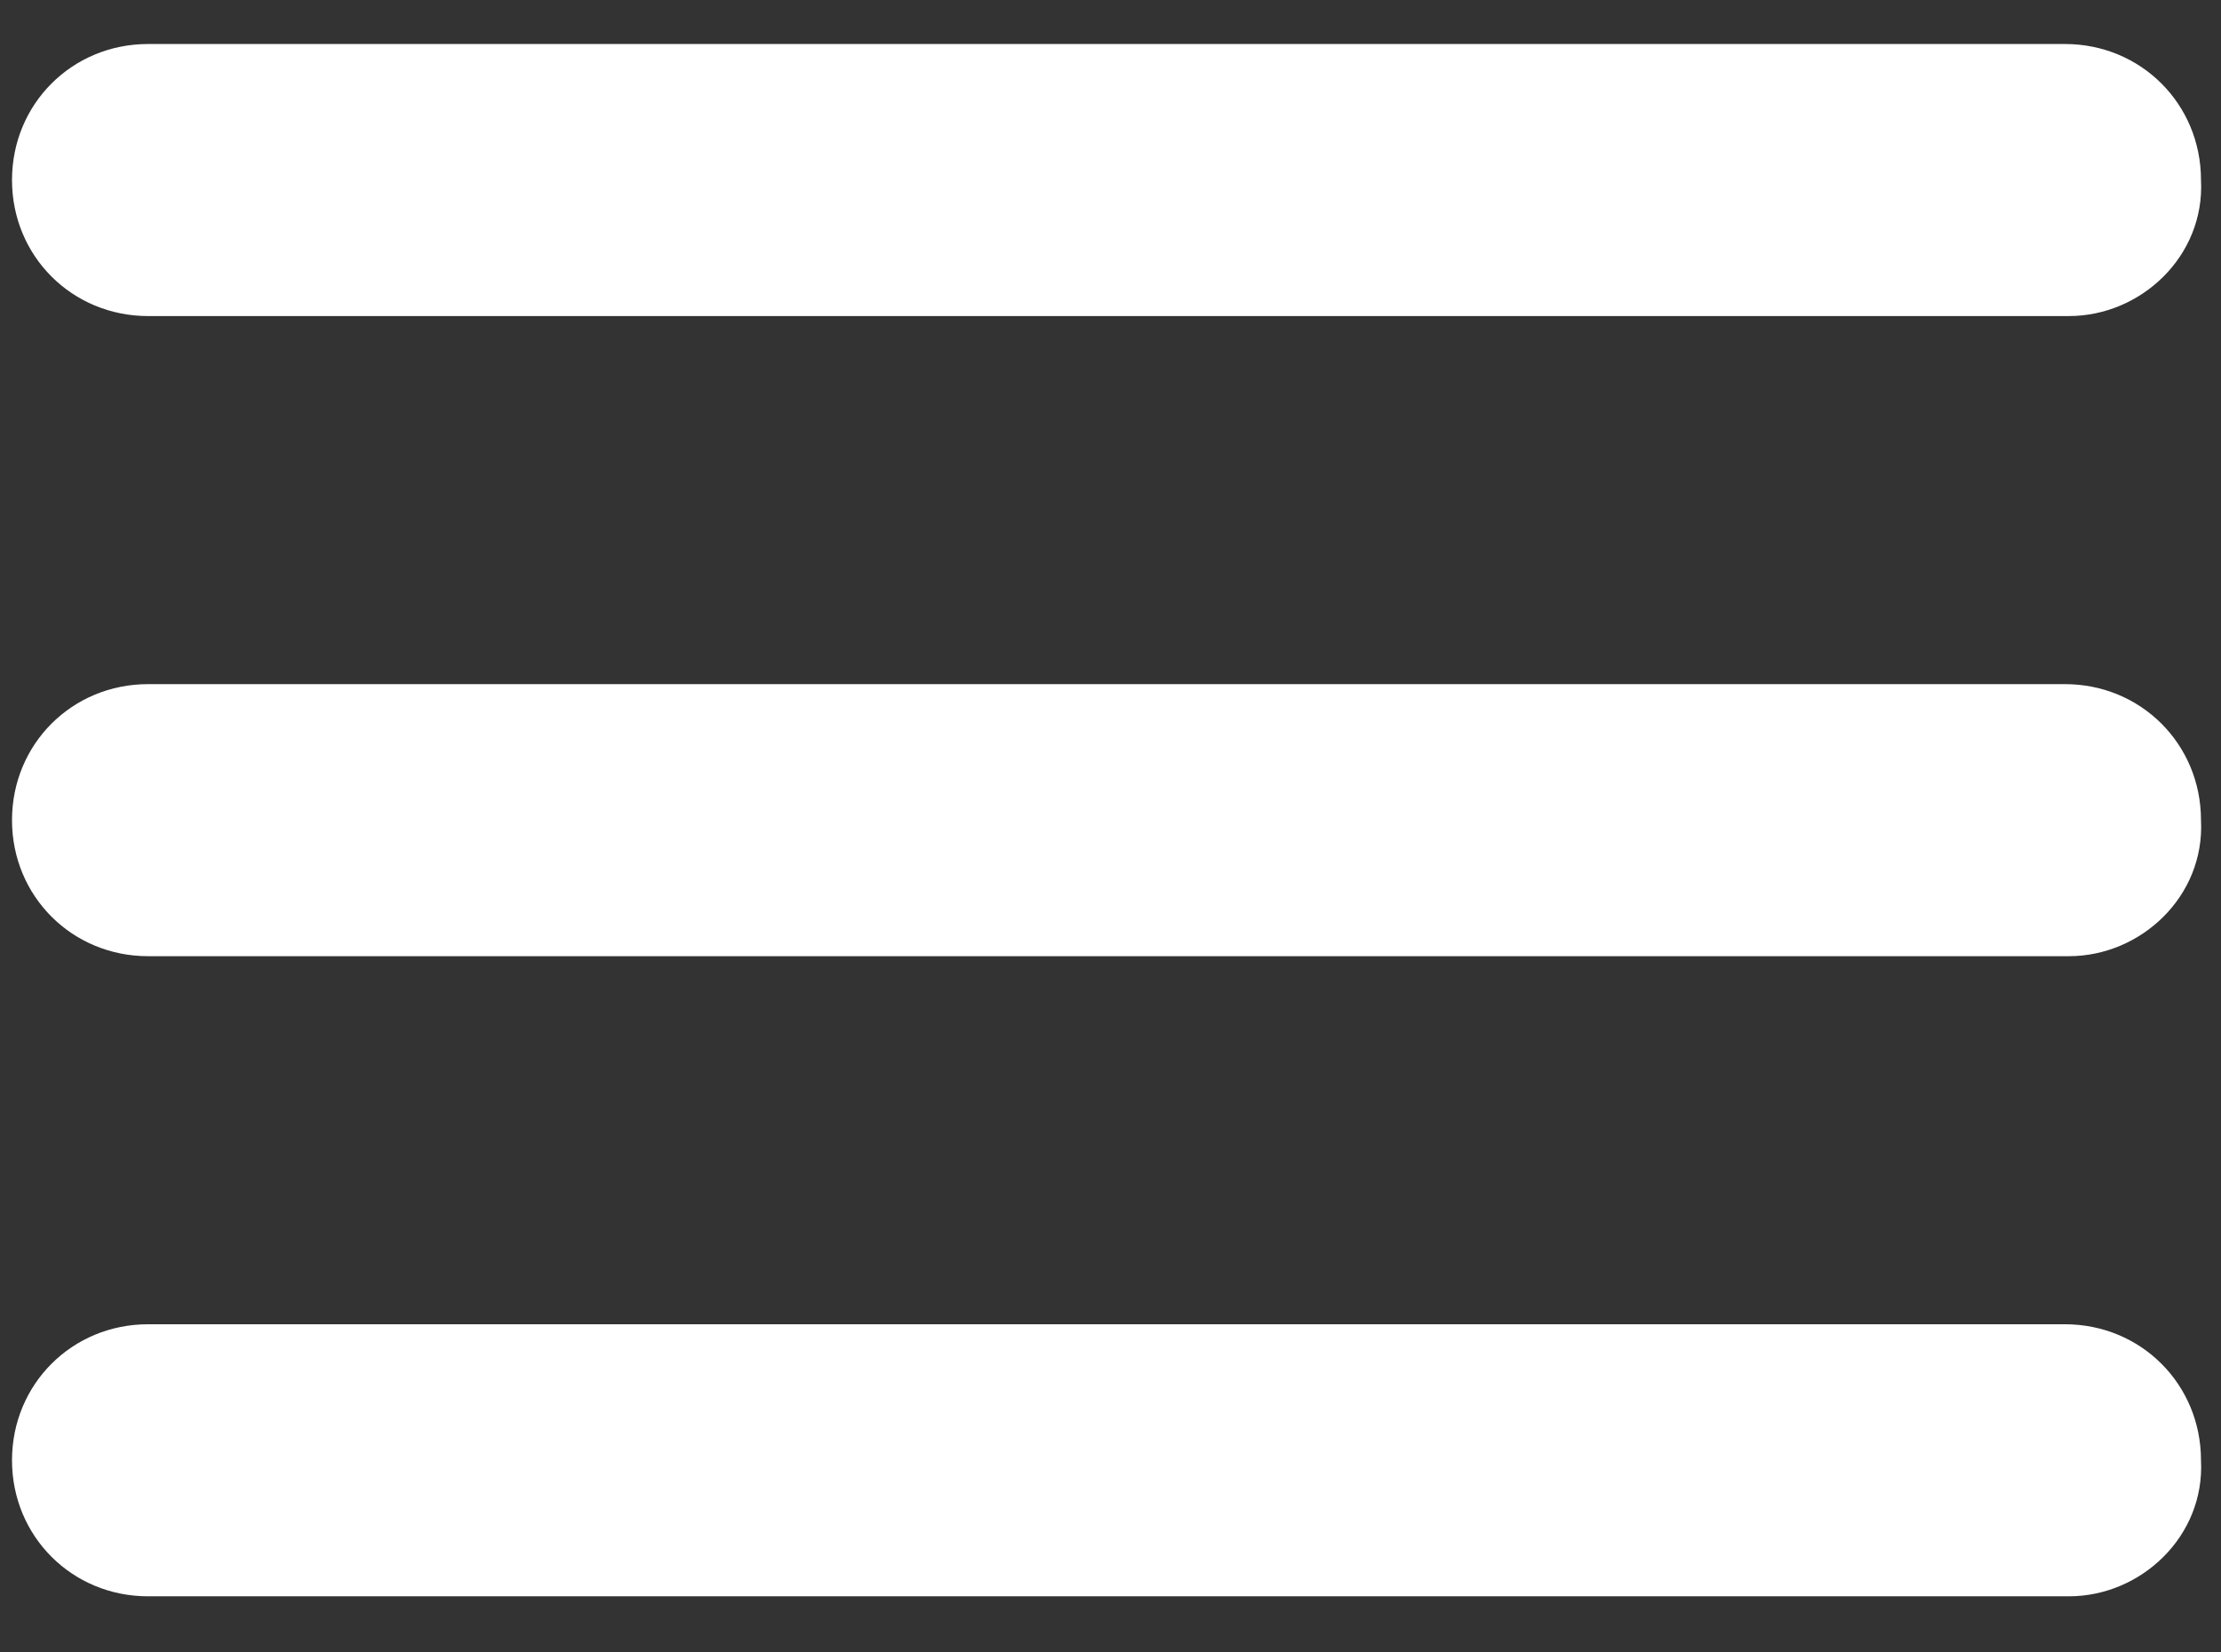 <?xml version="1.0" encoding="utf-8"?>
<!-- Generator: Adobe Illustrator 27.6.1, SVG Export Plug-In . SVG Version: 6.00 Build 0)  -->
<svg version="1.1" id="Layer_1" xmlns="http://www.w3.org/2000/svg" xmlns:xlink="http://www.w3.org/1999/xlink" x="0px" y="0px"
	 viewBox="0 0 55.5 41.3" style="enable-background:new 0 0 55.5 41.3;" xml:space="preserve">
<rect x="0" y="0" width="55.5" height="41.3" fill="#333333" stroke="none"/>
<style type="text/css">
	.st0{fill:#FFFFFF;}
</style>
<path class="st0" d="M51.7,7.9H3.7c-1.9,0-3.4-1.5-3.4-3.4v0c0-1.9,1.5-3.4,3.4-3.4h47.9c1.9,0,3.4,1.5,3.4,3.4v0
	C55.1,6.4,53.5,7.9,51.7,7.9z"/>
<path class="st0" d="M51.7,23.9H3.7c-1.9,0-3.4-1.5-3.4-3.4v0c0-1.9,1.5-3.4,3.4-3.4h47.9c1.9,0,3.4,1.5,3.4,3.4v0
	C55.1,22.4,53.5,23.9,51.7,23.9z"/>
<path class="st0" d="M51.7,39.9H3.7c-1.9,0-3.4-1.5-3.4-3.4v0c0-1.9,1.5-3.4,3.4-3.4h47.9c1.9,0,3.4,1.5,3.4,3.4v0
	C55.1,38.4,53.5,39.9,51.7,39.9z"/>
</svg>
